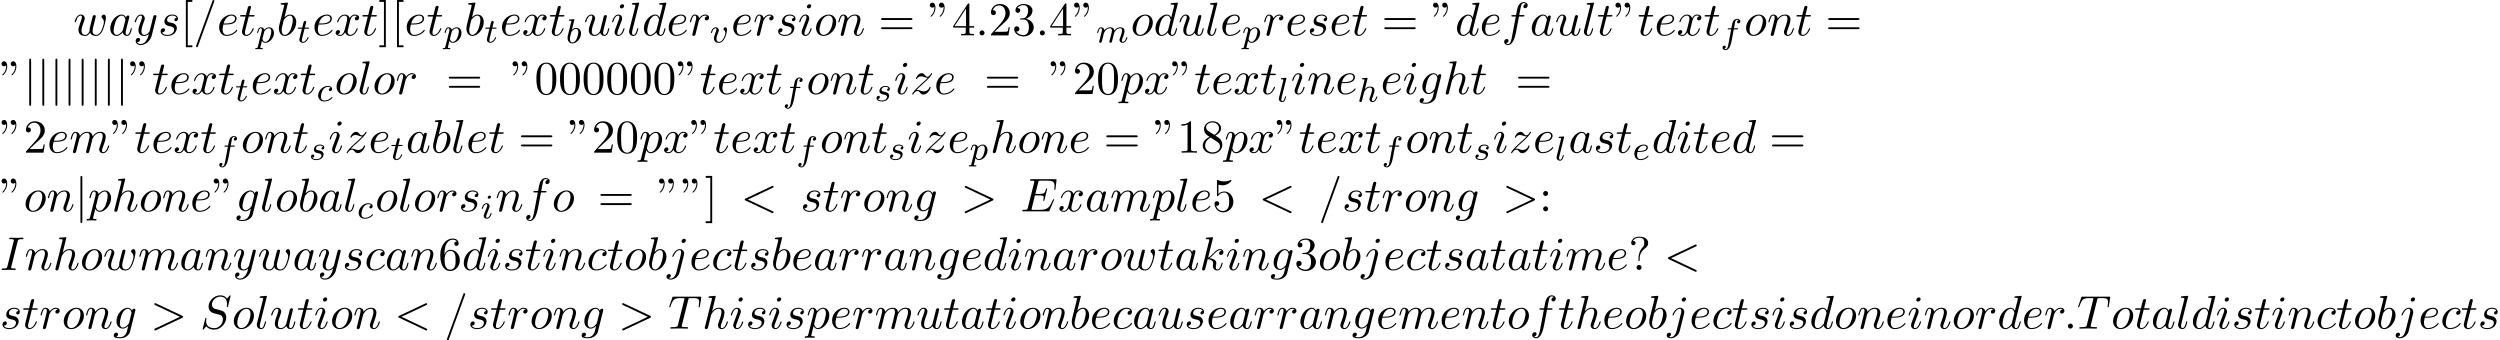 <?xml version='1.0' encoding='UTF-8'?>
<!-- This file was generated by dvisvgm 2.13.3 -->
<svg version='1.1' xmlns='http://www.w3.org/2000/svg' xmlns:xlink='http://www.w3.org/1999/xlink' width='577.663pt' height='78.655pt' viewBox='53.798 60.56 577.663 78.655'>
<defs>
<path id='g0-106' d='M1.735-7.789C1.735-7.985 1.735-8.182 1.516-8.182S1.298-7.985 1.298-7.789V2.335C1.298 2.531 1.298 2.727 1.516 2.727S1.735 2.531 1.735 2.335V-7.789Z'/>
<path id='g2-58' d='M2.095-.578C2.095-.895 1.833-1.156 1.516-1.156S.938-.895 .938-.578S1.2 0 1.516 0S2.095-.262 2.095-.578Z'/>
<path id='g2-60' d='M7.364-5.433C7.495-5.498 7.571-5.553 7.571-5.673S7.473-5.891 7.353-5.891C7.32-5.891 7.298-5.891 7.156-5.815L1.113-2.967C.993-2.913 .905-2.858 .905-2.727S.993-2.542 1.113-2.487L7.156 .36C7.298 .436 7.32 .436 7.353 .436C7.473 .436 7.571 .338 7.571 .218S7.495 .044 7.364-.022L1.636-2.727L7.364-5.433Z'/>
<path id='g2-61' d='M4.789-7.767C4.844-7.909 4.844-7.953 4.844-7.964C4.844-8.084 4.745-8.182 4.625-8.182C4.549-8.182 4.473-8.149 4.44-8.084L.655 2.313C.6 2.455 .6 2.498 .6 2.509C.6 2.629 .698 2.727 .818 2.727C.96 2.727 .993 2.651 1.058 2.465L4.789-7.767Z'/>
<path id='g2-62' d='M7.364-2.487C7.484-2.542 7.571-2.596 7.571-2.727S7.484-2.913 7.364-2.967L1.32-5.815C1.178-5.891 1.156-5.891 1.124-5.891C1.004-5.891 .905-5.793 .905-5.673C.905-5.575 .96-5.509 1.113-5.433L6.84-2.727L1.113-.022C.96 .055 .905 .12 .905 .218C.905 .338 1.004 .436 1.124 .436C1.156 .436 1.178 .436 1.32 .36L7.364-2.487Z'/>
<path id='g2-69' d='M7.724-2.542C7.745-2.596 7.778-2.673 7.778-2.695C7.778-2.705 7.778-2.815 7.647-2.815C7.549-2.815 7.527-2.749 7.505-2.684C6.796-1.069 6.393-.338 4.527-.338H2.935C2.782-.338 2.76-.338 2.695-.349C2.585-.36 2.553-.371 2.553-.458C2.553-.491 2.553-.513 2.607-.709L3.349-3.687H4.429C5.356-3.687 5.356-3.458 5.356-3.185C5.356-3.109 5.356-2.978 5.28-2.651C5.258-2.596 5.247-2.564 5.247-2.531C5.247-2.476 5.291-2.411 5.389-2.411C5.476-2.411 5.509-2.465 5.553-2.629L6.175-5.182C6.175-5.247 6.12-5.302 6.044-5.302C5.945-5.302 5.924-5.236 5.891-5.105C5.662-4.276 5.465-4.025 4.462-4.025H3.436L4.091-6.655C4.189-7.036 4.2-7.08 4.68-7.08H6.218C7.549-7.08 7.876-6.764 7.876-5.869C7.876-5.607 7.876-5.585 7.833-5.291C7.833-5.225 7.822-5.149 7.822-5.095S7.855-4.964 7.953-4.964C8.073-4.964 8.084-5.029 8.105-5.236L8.324-7.124C8.356-7.418 8.302-7.418 8.029-7.418H2.52C2.302-7.418 2.193-7.418 2.193-7.2C2.193-7.08 2.291-7.08 2.498-7.08C2.902-7.08 3.207-7.08 3.207-6.884C3.207-6.84 3.207-6.818 3.153-6.622L1.713-.851C1.604-.425 1.582-.338 .72-.338C.535-.338 .415-.338 .415-.131C.415 0 .513 0 .72 0H6.382C6.633 0 6.644-.011 6.72-.185L7.724-2.542Z'/>
<path id='g2-73' d='M4.08-6.611C4.178-7.004 4.211-7.113 5.073-7.113C5.335-7.113 5.422-7.113 5.422-7.32C5.422-7.451 5.302-7.451 5.258-7.451C4.942-7.451 4.135-7.418 3.818-7.418C3.491-7.418 2.695-7.451 2.367-7.451C2.291-7.451 2.149-7.451 2.149-7.233C2.149-7.113 2.247-7.113 2.455-7.113C2.913-7.113 3.207-7.113 3.207-6.905C3.207-6.851 3.207-6.829 3.185-6.731L1.713-.851C1.615-.447 1.582-.338 .72-.338C.469-.338 .371-.338 .371-.12C.371 0 .502 0 .535 0C.851 0 1.647-.033 1.964-.033C2.291-.033 3.098 0 3.425 0C3.513 0 3.644 0 3.644-.207C3.644-.338 3.556-.338 3.316-.338C3.12-.338 3.065-.338 2.847-.36C2.618-.382 2.575-.425 2.575-.545C2.575-.633 2.596-.72 2.618-.796L4.08-6.611Z'/>
<path id='g2-83' d='M7.036-7.582C7.036-7.615 7.015-7.691 6.916-7.691C6.862-7.691 6.851-7.68 6.72-7.527L6.196-6.905C5.913-7.418 5.345-7.691 4.636-7.691C3.251-7.691 1.942-6.436 1.942-5.116C1.942-4.233 2.52-3.731 3.076-3.567L4.244-3.262C4.647-3.164 5.247-3 5.247-2.105C5.247-1.124 4.353-.098 3.284-.098C2.585-.098 1.375-.338 1.375-1.691C1.375-1.953 1.429-2.215 1.44-2.28C1.451-2.324 1.462-2.335 1.462-2.356C1.462-2.465 1.385-2.476 1.331-2.476S1.255-2.465 1.222-2.433C1.178-2.389 .567 .098 .567 .131C.567 .196 .622 .24 .687 .24C.742 .24 .753 .229 .884 .076L1.418-.545C1.887 .087 2.629 .24 3.262 .24C4.745 .24 6.033-1.211 6.033-2.564C6.033-3.316 5.662-3.687 5.498-3.84C5.247-4.091 5.084-4.135 4.113-4.385C3.873-4.451 3.48-4.56 3.382-4.582C3.087-4.68 2.716-4.996 2.716-5.575C2.716-6.458 3.589-7.385 4.625-7.385C5.531-7.385 6.196-6.916 6.196-5.695C6.196-5.345 6.153-5.149 6.153-5.084C6.153-5.073 6.153-4.975 6.284-4.975C6.393-4.975 6.404-5.007 6.447-5.193L7.036-7.582Z'/>
<path id='g2-84' d='M4.658-6.622C4.735-6.927 4.778-6.993 4.909-7.025C5.007-7.047 5.367-7.047 5.596-7.047C6.698-7.047 7.189-7.004 7.189-6.153C7.189-5.989 7.145-5.564 7.102-5.28C7.091-5.236 7.069-5.105 7.069-5.073C7.069-5.007 7.102-4.931 7.2-4.931C7.32-4.931 7.342-5.018 7.364-5.182L7.658-7.08C7.669-7.124 7.68-7.233 7.68-7.265C7.68-7.385 7.571-7.385 7.385-7.385H1.331C1.069-7.385 1.058-7.375 .982-7.167L.327-5.247C.316-5.225 .262-5.073 .262-5.051C.262-4.985 .316-4.931 .393-4.931C.502-4.931 .513-4.985 .578-5.16C1.167-6.851 1.451-7.047 3.065-7.047H3.491C3.796-7.047 3.796-7.004 3.796-6.916C3.796-6.851 3.764-6.72 3.753-6.687L2.291-.862C2.193-.458 2.16-.338 .993-.338C.6-.338 .535-.338 .535-.131C.535 0 .655 0 .72 0C1.015 0 1.32-.022 1.615-.022C1.92-.022 2.236-.033 2.542-.033S3.153-.022 3.447-.022C3.764-.022 4.091 0 4.396 0C4.505 0 4.636 0 4.636-.218C4.636-.338 4.549-.338 4.265-.338C3.993-.338 3.851-.338 3.567-.36C3.251-.393 3.164-.425 3.164-.6C3.164-.611 3.164-.665 3.207-.829L4.658-6.622Z'/>
<path id='g2-97' d='M4.069-4.124C3.873-4.527 3.556-4.822 3.065-4.822C1.789-4.822 .436-3.218 .436-1.625C.436-.6 1.036 .12 1.887 .12C2.105 .12 2.651 .076 3.305-.698C3.393-.24 3.775 .12 4.298 .12C4.68 .12 4.931-.131 5.105-.48C5.291-.873 5.433-1.538 5.433-1.56C5.433-1.669 5.335-1.669 5.302-1.669C5.193-1.669 5.182-1.625 5.149-1.473C4.964-.764 4.767-.12 4.32-.12C4.025-.12 3.993-.404 3.993-.622C3.993-.862 4.015-.949 4.135-1.429C4.255-1.887 4.276-1.996 4.375-2.411L4.767-3.938C4.844-4.244 4.844-4.265 4.844-4.309C4.844-4.495 4.713-4.604 4.527-4.604C4.265-4.604 4.102-4.364 4.069-4.124ZM3.36-1.298C3.305-1.102 3.305-1.08 3.142-.895C2.662-.295 2.215-.12 1.909-.12C1.364-.12 1.211-.72 1.211-1.145C1.211-1.691 1.56-3.033 1.811-3.535C2.149-4.178 2.64-4.582 3.076-4.582C3.785-4.582 3.938-3.687 3.938-3.622S3.916-3.491 3.905-3.436L3.36-1.298Z'/>
<path id='g2-98' d='M2.607-7.451C2.607-7.462 2.607-7.571 2.465-7.571C2.215-7.571 1.418-7.484 1.135-7.462C1.047-7.451 .927-7.44 .927-7.244C.927-7.113 1.025-7.113 1.189-7.113C1.713-7.113 1.735-7.036 1.735-6.927C1.735-6.851 1.636-6.48 1.582-6.251L.687-2.695C.556-2.149 .513-1.975 .513-1.593C.513-.556 1.091 .12 1.898 .12C3.185 .12 4.527-1.505 4.527-3.076C4.527-4.069 3.949-4.822 3.076-4.822C2.575-4.822 2.127-4.505 1.8-4.167L2.607-7.451ZM1.582-3.327C1.647-3.567 1.647-3.589 1.745-3.709C2.28-4.418 2.771-4.582 3.055-4.582C3.447-4.582 3.742-4.255 3.742-3.556C3.742-2.913 3.382-1.658 3.185-1.244C2.825-.513 2.324-.12 1.898-.12C1.527-.12 1.167-.415 1.167-1.222C1.167-1.429 1.167-1.636 1.342-2.324L1.582-3.327Z'/>
<path id='g2-99' d='M4.32-4.145C4.145-4.145 3.993-4.145 3.84-3.993C3.665-3.829 3.644-3.644 3.644-3.567C3.644-3.305 3.84-3.185 4.047-3.185C4.364-3.185 4.658-3.447 4.658-3.884C4.658-4.418 4.145-4.822 3.371-4.822C1.898-4.822 .447-3.262 .447-1.724C.447-.742 1.08 .12 2.215 .12C3.775 .12 4.691-1.036 4.691-1.167C4.691-1.233 4.625-1.309 4.56-1.309C4.505-1.309 4.484-1.287 4.418-1.2C3.556-.12 2.367-.12 2.236-.12C1.549-.12 1.255-.655 1.255-1.309C1.255-1.756 1.473-2.815 1.844-3.491C2.182-4.113 2.782-4.582 3.382-4.582C3.753-4.582 4.167-4.44 4.32-4.145Z'/>
<path id='g2-100' d='M5.629-7.451C5.629-7.462 5.629-7.571 5.487-7.571C5.324-7.571 4.287-7.473 4.102-7.451C4.015-7.44 3.949-7.385 3.949-7.244C3.949-7.113 4.047-7.113 4.211-7.113C4.735-7.113 4.756-7.036 4.756-6.927L4.724-6.709L4.069-4.124C3.873-4.527 3.556-4.822 3.065-4.822C1.789-4.822 .436-3.218 .436-1.625C.436-.6 1.036 .12 1.887 .12C2.105 .12 2.651 .076 3.305-.698C3.393-.24 3.775 .12 4.298 .12C4.68 .12 4.931-.131 5.105-.48C5.291-.873 5.433-1.538 5.433-1.56C5.433-1.669 5.335-1.669 5.302-1.669C5.193-1.669 5.182-1.625 5.149-1.473C4.964-.764 4.767-.12 4.32-.12C4.025-.12 3.993-.404 3.993-.622C3.993-.884 4.015-.96 4.058-1.145L5.629-7.451ZM3.36-1.298C3.305-1.102 3.305-1.08 3.142-.895C2.662-.295 2.215-.12 1.909-.12C1.364-.12 1.211-.72 1.211-1.145C1.211-1.691 1.56-3.033 1.811-3.535C2.149-4.178 2.64-4.582 3.076-4.582C3.785-4.582 3.938-3.687 3.938-3.622S3.916-3.491 3.905-3.436L3.36-1.298Z'/>
<path id='g2-101' d='M2.04-2.52C2.356-2.52 3.164-2.542 3.709-2.771C4.473-3.098 4.527-3.742 4.527-3.895C4.527-4.375 4.113-4.822 3.36-4.822C2.149-4.822 .502-3.764 .502-1.855C.502-.742 1.145 .12 2.215 .12C3.775 .12 4.691-1.036 4.691-1.167C4.691-1.233 4.625-1.309 4.56-1.309C4.505-1.309 4.484-1.287 4.418-1.2C3.556-.12 2.367-.12 2.236-.12C1.385-.12 1.287-1.036 1.287-1.385C1.287-1.516 1.298-1.855 1.462-2.52H2.04ZM1.527-2.76C1.953-4.418 3.076-4.582 3.36-4.582C3.873-4.582 4.167-4.265 4.167-3.895C4.167-2.76 2.422-2.76 1.975-2.76H1.527Z'/>
<path id='g2-102' d='M4.004-4.364H4.942C5.16-4.364 5.269-4.364 5.269-4.582C5.269-4.702 5.16-4.702 4.975-4.702H4.069L4.298-5.945C4.342-6.175 4.495-6.949 4.56-7.08C4.658-7.287 4.844-7.451 5.073-7.451C5.116-7.451 5.4-7.451 5.607-7.255C5.127-7.211 5.018-6.829 5.018-6.665C5.018-6.415 5.215-6.284 5.422-6.284C5.705-6.284 6.022-6.524 6.022-6.938C6.022-7.44 5.52-7.691 5.073-7.691C4.702-7.691 4.015-7.495 3.687-6.415C3.622-6.185 3.589-6.076 3.327-4.702H2.575C2.367-4.702 2.247-4.702 2.247-4.495C2.247-4.364 2.345-4.364 2.553-4.364H3.273L2.455-.055C2.258 1.004 2.073 1.996 1.505 1.996C1.462 1.996 1.189 1.996 .982 1.8C1.484 1.767 1.582 1.375 1.582 1.211C1.582 .96 1.385 .829 1.178 .829C.895 .829 .578 1.069 .578 1.484C.578 1.975 1.058 2.236 1.505 2.236C2.105 2.236 2.542 1.593 2.738 1.178C3.087 .491 3.338-.829 3.349-.905L4.004-4.364Z'/>
<path id='g2-103' d='M5.138-4.113C5.149-4.178 5.171-4.233 5.171-4.309C5.171-4.495 5.04-4.604 4.855-4.604C4.745-4.604 4.451-4.527 4.407-4.135C4.211-4.538 3.829-4.822 3.393-4.822C2.149-4.822 .796-3.295 .796-1.724C.796-.644 1.462 0 2.247 0C2.891 0 3.404-.513 3.513-.633L3.524-.622C3.295 .349 3.164 .796 3.164 .818C3.12 .916 2.749 1.996 1.593 1.996C1.385 1.996 1.025 1.985 .72 1.887C1.047 1.789 1.167 1.505 1.167 1.32C1.167 1.145 1.047 .938 .753 .938C.513 .938 .164 1.135 .164 1.571C.164 2.018 .567 2.236 1.615 2.236C2.978 2.236 3.764 1.385 3.927 .731L5.138-4.113ZM3.72-1.396C3.655-1.113 3.404-.84 3.164-.633C2.935-.436 2.596-.24 2.28-.24C1.735-.24 1.571-.807 1.571-1.244C1.571-1.767 1.887-3.055 2.182-3.611C2.476-4.145 2.945-4.582 3.404-4.582C4.124-4.582 4.276-3.698 4.276-3.644S4.255-3.524 4.244-3.48L3.72-1.396Z'/>
<path id='g2-104' d='M3.131-7.451C3.131-7.462 3.131-7.571 2.989-7.571C2.738-7.571 1.942-7.484 1.658-7.462C1.571-7.451 1.451-7.44 1.451-7.244C1.451-7.113 1.549-7.113 1.713-7.113C2.236-7.113 2.258-7.036 2.258-6.927L2.225-6.709L.644-.425C.6-.273 .6-.251 .6-.185C.6 .065 .818 .12 .916 .12C1.091 .12 1.265-.011 1.32-.164L1.527-.993L1.767-1.975C1.833-2.215 1.898-2.455 1.953-2.705C1.975-2.771 2.062-3.131 2.073-3.196C2.105-3.295 2.444-3.905 2.815-4.2C3.055-4.375 3.393-4.582 3.862-4.582S4.451-4.211 4.451-3.818C4.451-3.229 4.036-2.04 3.775-1.375C3.687-1.124 3.633-.993 3.633-.775C3.633-.262 4.015 .12 4.527 .12C5.553 .12 5.956-1.473 5.956-1.56C5.956-1.669 5.858-1.669 5.825-1.669C5.716-1.669 5.716-1.636 5.662-1.473C5.498-.895 5.149-.12 4.549-.12C4.364-.12 4.287-.229 4.287-.48C4.287-.753 4.385-1.015 4.484-1.255C4.658-1.724 5.149-3.022 5.149-3.655C5.149-4.364 4.713-4.822 3.895-4.822C3.207-4.822 2.684-4.484 2.28-3.982L3.131-7.451Z'/>
<path id='g2-105' d='M3.098-6.818C3.098-7.036 2.945-7.211 2.695-7.211C2.4-7.211 2.105-6.927 2.105-6.633C2.105-6.425 2.258-6.24 2.52-6.24C2.771-6.24 3.098-6.491 3.098-6.818ZM2.269-2.716C2.4-3.033 2.4-3.055 2.509-3.349C2.596-3.567 2.651-3.72 2.651-3.927C2.651-4.418 2.302-4.822 1.756-4.822C.731-4.822 .316-3.24 .316-3.142C.316-3.033 .425-3.033 .447-3.033C.556-3.033 .567-3.055 .622-3.229C.916-4.255 1.353-4.582 1.724-4.582C1.811-4.582 1.996-4.582 1.996-4.233C1.996-4.004 1.92-3.775 1.876-3.665C1.789-3.382 1.298-2.116 1.124-1.647C1.015-1.364 .873-1.004 .873-.775C.873-.262 1.244 .12 1.767 .12C2.793 .12 3.196-1.462 3.196-1.56C3.196-1.669 3.098-1.669 3.065-1.669C2.956-1.669 2.956-1.636 2.902-1.473C2.705-.785 2.345-.12 1.789-.12C1.604-.12 1.527-.229 1.527-.48C1.527-.753 1.593-.905 1.844-1.571L2.269-2.716Z'/>
<path id='g2-106' d='M4.331-6.818C4.331-7.025 4.178-7.211 3.916-7.211C3.665-7.211 3.338-6.96 3.338-6.633C3.338-6.415 3.491-6.24 3.742-6.24C4.036-6.24 4.331-6.524 4.331-6.818ZM2.138 .545C1.931 1.375 1.407 1.996 .796 1.996C.731 1.996 .567 1.996 .371 1.898C.698 1.822 .862 1.538 .862 1.32C.862 1.145 .742 .938 .447 .938C.175 .938-.142 1.167-.142 1.56C-.142 1.996 .295 2.236 .818 2.236C1.582 2.236 2.596 1.658 2.869 .578L3.873-3.415C3.927-3.633 3.927-3.785 3.927-3.818C3.927-4.44 3.469-4.822 2.924-4.822C1.811-4.822 1.189-3.24 1.189-3.142C1.189-3.033 1.298-3.033 1.32-3.033C1.418-3.033 1.429-3.044 1.516-3.251C1.789-3.916 2.291-4.582 2.891-4.582C3.044-4.582 3.24-4.538 3.24-4.08C3.24-3.829 3.207-3.709 3.164-3.524L2.138 .545Z'/>
<path id='g2-107' d='M3.131-7.451C3.131-7.462 3.131-7.571 2.989-7.571C2.738-7.571 1.942-7.484 1.658-7.462C1.571-7.451 1.451-7.44 1.451-7.244C1.451-7.113 1.549-7.113 1.713-7.113C2.236-7.113 2.258-7.036 2.258-6.927L2.225-6.709L.644-.425C.6-.273 .6-.251 .6-.185C.6 .065 .818 .12 .916 .12C1.058 .12 1.222 .022 1.287-.109C1.342-.207 1.833-2.225 1.898-2.498C2.269-2.465 3.164-2.291 3.164-1.571C3.164-1.495 3.164-1.451 3.131-1.342C3.109-1.211 3.087-1.08 3.087-.96C3.087-.316 3.524 .12 4.091 .12C4.418 .12 4.713-.055 4.953-.458C5.225-.938 5.345-1.538 5.345-1.56C5.345-1.669 5.247-1.669 5.215-1.669C5.105-1.669 5.095-1.625 5.062-1.473C4.844-.676 4.593-.12 4.113-.12C3.905-.12 3.764-.24 3.764-.633C3.764-.818 3.807-1.069 3.851-1.244C3.895-1.429 3.895-1.473 3.895-1.582C3.895-2.291 3.207-2.607 2.28-2.727C2.618-2.924 2.967-3.273 3.218-3.535C3.742-4.113 4.244-4.582 4.778-4.582C4.844-4.582 4.855-4.582 4.876-4.571C5.007-4.549 5.018-4.549 5.105-4.484C5.127-4.473 5.127-4.462 5.149-4.44C4.625-4.407 4.527-3.982 4.527-3.851C4.527-3.676 4.647-3.469 4.942-3.469C5.225-3.469 5.542-3.709 5.542-4.135C5.542-4.462 5.291-4.822 4.8-4.822C4.495-4.822 3.993-4.735 3.207-3.862C2.836-3.447 2.411-3.011 1.996-2.847L3.131-7.451Z'/>
<path id='g2-108' d='M2.815-7.451C2.815-7.462 2.815-7.571 2.673-7.571C2.422-7.571 1.625-7.484 1.342-7.462C1.255-7.451 1.135-7.44 1.135-7.233C1.135-7.113 1.244-7.113 1.407-7.113C1.931-7.113 1.942-7.015 1.942-6.927L1.909-6.709L.535-1.255C.502-1.135 .48-1.058 .48-.884C.48-.262 .96 .12 1.473 .12C1.833 .12 2.105-.098 2.291-.491C2.487-.905 2.618-1.538 2.618-1.56C2.618-1.669 2.52-1.669 2.487-1.669C2.378-1.669 2.367-1.625 2.335-1.473C2.149-.764 1.942-.12 1.505-.12C1.178-.12 1.178-.469 1.178-.622C1.178-.884 1.189-.938 1.244-1.145L2.815-7.451Z'/>
<path id='g2-109' d='M.96-.644C.927-.48 .862-.229 .862-.175C.862 .022 1.015 .12 1.178 .12C1.309 .12 1.505 .033 1.582-.185C1.593-.207 1.724-.72 1.789-.993L2.029-1.975C2.095-2.215 2.16-2.455 2.215-2.705C2.258-2.891 2.345-3.207 2.356-3.251C2.52-3.589 3.098-4.582 4.135-4.582C4.625-4.582 4.724-4.178 4.724-3.818C4.724-3.545 4.647-3.24 4.56-2.913L4.255-1.647L4.036-.818C3.993-.6 3.895-.229 3.895-.175C3.895 .022 4.047 .12 4.211 .12C4.549 .12 4.615-.153 4.702-.502C4.855-1.113 5.258-2.705 5.356-3.131C5.389-3.273 5.967-4.582 7.156-4.582C7.625-4.582 7.745-4.211 7.745-3.818C7.745-3.196 7.287-1.953 7.069-1.375C6.971-1.113 6.927-.993 6.927-.775C6.927-.262 7.309 .12 7.822 .12C8.847 .12 9.251-1.473 9.251-1.56C9.251-1.669 9.153-1.669 9.12-1.669C9.011-1.669 9.011-1.636 8.956-1.473C8.793-.895 8.444-.12 7.844-.12C7.658-.12 7.582-.229 7.582-.48C7.582-.753 7.68-1.015 7.778-1.255C7.985-1.822 8.444-3.033 8.444-3.655C8.444-4.364 8.007-4.822 7.189-4.822S5.815-4.342 5.411-3.764C5.4-3.905 5.367-4.276 5.062-4.538C4.789-4.767 4.44-4.822 4.167-4.822C3.185-4.822 2.651-4.124 2.465-3.873C2.411-4.495 1.953-4.822 1.462-4.822C.96-4.822 .753-4.396 .655-4.2C.458-3.818 .316-3.175 .316-3.142C.316-3.033 .425-3.033 .447-3.033C.556-3.033 .567-3.044 .633-3.284C.818-4.058 1.036-4.582 1.429-4.582C1.604-4.582 1.767-4.495 1.767-4.08C1.767-3.851 1.735-3.731 1.593-3.164L.96-.644Z'/>
<path id='g2-110' d='M.96-.644C.927-.48 .862-.229 .862-.175C.862 .022 1.015 .12 1.178 .12C1.309 .12 1.505 .033 1.582-.185C1.593-.207 1.724-.72 1.789-.993L2.029-1.975C2.095-2.215 2.16-2.455 2.215-2.705C2.258-2.891 2.345-3.207 2.356-3.251C2.52-3.589 3.098-4.582 4.135-4.582C4.625-4.582 4.724-4.178 4.724-3.818C4.724-3.142 4.189-1.745 4.015-1.276C3.916-1.025 3.905-.895 3.905-.775C3.905-.262 4.287 .12 4.8 .12C5.825 .12 6.229-1.473 6.229-1.56C6.229-1.669 6.131-1.669 6.098-1.669C5.989-1.669 5.989-1.636 5.935-1.473C5.716-.731 5.356-.12 4.822-.12C4.636-.12 4.56-.229 4.56-.48C4.56-.753 4.658-1.015 4.756-1.255C4.964-1.833 5.422-3.033 5.422-3.655C5.422-4.385 4.953-4.822 4.167-4.822C3.185-4.822 2.651-4.124 2.465-3.873C2.411-4.484 1.964-4.822 1.462-4.822S.753-4.396 .644-4.2C.469-3.829 .316-3.185 .316-3.142C.316-3.033 .425-3.033 .447-3.033C.556-3.033 .567-3.044 .633-3.284C.818-4.058 1.036-4.582 1.429-4.582C1.647-4.582 1.767-4.44 1.767-4.08C1.767-3.851 1.735-3.731 1.593-3.164L.96-.644Z'/>
<path id='g2-111' d='M5.116-2.978C5.116-4.113 4.353-4.822 3.371-4.822C1.909-4.822 .447-3.273 .447-1.724C.447-.644 1.178 .12 2.193 .12C3.644 .12 5.116-1.385 5.116-2.978ZM2.204-.12C1.735-.12 1.255-.458 1.255-1.309C1.255-1.844 1.538-3.022 1.887-3.578C2.433-4.418 3.055-4.582 3.36-4.582C3.993-4.582 4.32-4.058 4.32-3.404C4.32-2.978 4.102-1.833 3.687-1.124C3.305-.491 2.705-.12 2.204-.12Z'/>
<path id='g2-112' d='M.491 1.331C.404 1.702 .382 1.778-.098 1.778C-.229 1.778-.349 1.778-.349 1.985C-.349 2.073-.295 2.116-.207 2.116C.087 2.116 .404 2.084 .709 2.084C1.069 2.084 1.44 2.116 1.789 2.116C1.844 2.116 1.985 2.116 1.985 1.898C1.985 1.778 1.876 1.778 1.724 1.778C1.178 1.778 1.178 1.702 1.178 1.604C1.178 1.473 1.636-.305 1.713-.578C1.855-.262 2.16 .12 2.716 .12C3.982 .12 5.345-1.473 5.345-3.076C5.345-4.102 4.724-4.822 3.895-4.822C3.349-4.822 2.825-4.429 2.465-4.004C2.356-4.593 1.887-4.822 1.484-4.822C.982-4.822 .775-4.396 .676-4.2C.48-3.829 .338-3.175 .338-3.142C.338-3.033 .447-3.033 .469-3.033C.578-3.033 .589-3.044 .655-3.284C.84-4.058 1.058-4.582 1.451-4.582C1.636-4.582 1.789-4.495 1.789-4.08C1.789-3.829 1.756-3.709 1.713-3.524L.491 1.331ZM2.411-3.404C2.487-3.698 2.782-4.004 2.978-4.167C3.36-4.505 3.676-4.582 3.862-4.582C4.298-4.582 4.56-4.2 4.56-3.556S4.2-1.658 4.004-1.244C3.633-.48 3.109-.12 2.705-.12C1.985-.12 1.844-1.025 1.844-1.091C1.844-1.113 1.844-1.135 1.876-1.265L2.411-3.404Z'/>
<path id='g2-114' d='M.96-.644C.927-.48 .862-.229 .862-.175C.862 .022 1.015 .12 1.178 .12C1.309 .12 1.505 .033 1.582-.185C1.604-.229 1.975-1.713 2.018-1.909C2.105-2.269 2.302-3.033 2.367-3.327C2.411-3.469 2.716-3.982 2.978-4.222C3.065-4.298 3.382-4.582 3.851-4.582C4.135-4.582 4.298-4.451 4.309-4.451C3.982-4.396 3.742-4.135 3.742-3.851C3.742-3.676 3.862-3.469 4.156-3.469S4.756-3.72 4.756-4.113C4.756-4.495 4.407-4.822 3.851-4.822C3.142-4.822 2.662-4.287 2.455-3.982C2.367-4.473 1.975-4.822 1.462-4.822C.96-4.822 .753-4.396 .655-4.2C.458-3.829 .316-3.175 .316-3.142C.316-3.033 .425-3.033 .447-3.033C.556-3.033 .567-3.044 .633-3.284C.818-4.058 1.036-4.582 1.429-4.582C1.615-4.582 1.767-4.495 1.767-4.08C1.767-3.851 1.735-3.731 1.593-3.164L.96-.644Z'/>
<path id='g2-115' d='M4.265-4.08C3.96-4.069 3.742-3.829 3.742-3.589C3.742-3.436 3.84-3.273 4.08-3.273S4.582-3.458 4.582-3.884C4.582-4.375 4.113-4.822 3.284-4.822C1.844-4.822 1.44-3.709 1.44-3.229C1.44-2.378 2.247-2.215 2.564-2.149C3.131-2.04 3.698-1.92 3.698-1.32C3.698-1.036 3.447-.12 2.138-.12C1.985-.12 1.145-.12 .895-.698C1.309-.644 1.582-.971 1.582-1.276C1.582-1.527 1.407-1.658 1.178-1.658C.895-1.658 .567-1.429 .567-.938C.567-.316 1.189 .12 2.127 .12C3.895 .12 4.32-1.2 4.32-1.691C4.32-2.084 4.113-2.356 3.982-2.487C3.687-2.793 3.371-2.847 2.891-2.945C2.498-3.033 2.062-3.109 2.062-3.6C2.062-3.916 2.324-4.582 3.284-4.582C3.556-4.582 4.102-4.505 4.265-4.08Z'/>
<path id='g2-116' d='M2.247-4.364H3.273C3.491-4.364 3.6-4.364 3.6-4.582C3.6-4.702 3.491-4.702 3.295-4.702H2.335C2.727-6.251 2.782-6.469 2.782-6.535C2.782-6.72 2.651-6.829 2.465-6.829C2.433-6.829 2.127-6.818 2.029-6.436L1.604-4.702H.578C.36-4.702 .251-4.702 .251-4.495C.251-4.364 .338-4.364 .556-4.364H1.516C.731-1.265 .687-1.08 .687-.884C.687-.295 1.102 .12 1.691 .12C2.804 .12 3.425-1.473 3.425-1.56C3.425-1.669 3.338-1.669 3.295-1.669C3.196-1.669 3.185-1.636 3.131-1.516C2.662-.382 2.084-.12 1.713-.12C1.484-.12 1.375-.262 1.375-.622C1.375-.884 1.396-.96 1.44-1.145L2.247-4.364Z'/>
<path id='g2-117' d='M3.818-.611C3.938-.164 4.32 .12 4.789 .12C5.171 .12 5.422-.131 5.596-.48C5.782-.873 5.924-1.538 5.924-1.56C5.924-1.669 5.825-1.669 5.793-1.669C5.684-1.669 5.673-1.625 5.64-1.473C5.487-.862 5.28-.12 4.822-.12C4.593-.12 4.484-.262 4.484-.622C4.484-.862 4.615-1.375 4.702-1.756L5.007-2.935C5.04-3.098 5.149-3.513 5.193-3.676C5.247-3.927 5.356-4.342 5.356-4.407C5.356-4.604 5.204-4.702 5.04-4.702C4.985-4.702 4.702-4.691 4.615-4.32C4.407-3.524 3.927-1.615 3.796-1.036C3.785-.993 3.349-.12 2.553-.12C1.985-.12 1.876-.611 1.876-1.015C1.876-1.625 2.182-2.487 2.465-3.24C2.596-3.567 2.651-3.72 2.651-3.927C2.651-4.418 2.302-4.822 1.756-4.822C.72-4.822 .316-3.24 .316-3.142C.316-3.033 .425-3.033 .447-3.033C.556-3.033 .567-3.055 .622-3.229C.895-4.178 1.309-4.582 1.724-4.582C1.822-4.582 1.996-4.571 1.996-4.222C1.996-3.96 1.876-3.644 1.811-3.48C1.407-2.4 1.178-1.724 1.178-1.189C1.178-.153 1.931 .12 2.52 .12C3.24 .12 3.633-.371 3.818-.611Z'/>
<path id='g2-119' d='M5.04-3.698C5.095-3.938 5.204-4.342 5.204-4.407C5.204-4.604 5.051-4.702 4.887-4.702C4.756-4.702 4.56-4.615 4.484-4.396C4.451-4.32 3.938-2.236 3.862-1.953C3.785-1.625 3.764-1.429 3.764-1.233C3.764-1.113 3.764-1.091 3.775-1.036C3.524-.458 3.196-.12 2.771-.12C1.898-.12 1.898-.927 1.898-1.113C1.898-1.462 1.953-1.887 2.465-3.229C2.585-3.556 2.651-3.709 2.651-3.927C2.651-4.418 2.291-4.822 1.756-4.822C.72-4.822 .316-3.24 .316-3.142C.316-3.033 .425-3.033 .447-3.033C.556-3.033 .567-3.055 .622-3.229C.916-4.244 1.342-4.582 1.724-4.582C1.822-4.582 1.996-4.571 1.996-4.222C1.996-3.949 1.876-3.644 1.8-3.458C1.32-2.171 1.189-1.669 1.189-1.255C1.189-.262 1.92 .12 2.738 .12C2.924 .12 3.436 .12 3.873-.644C4.156 .055 4.909 .12 5.236 .12C6.055 .12 6.535-.567 6.818-1.222C7.189-2.073 7.538-3.535 7.538-4.058C7.538-4.658 7.244-4.822 7.058-4.822C6.785-4.822 6.513-4.538 6.513-4.298C6.513-4.156 6.578-4.091 6.676-4.004C6.796-3.884 7.069-3.6 7.069-3.076C7.069-2.705 6.753-1.636 6.469-1.08C6.185-.502 5.804-.12 5.269-.12C4.756-.12 4.462-.447 4.462-1.069C4.462-1.375 4.538-1.713 4.582-1.865L5.04-3.698Z'/>
<path id='g2-120' d='M3.644-3.295C3.709-3.578 3.96-4.582 4.724-4.582C4.778-4.582 5.04-4.582 5.269-4.44C4.964-4.385 4.745-4.113 4.745-3.851C4.745-3.676 4.865-3.469 5.16-3.469C5.4-3.469 5.749-3.665 5.749-4.102C5.749-4.669 5.105-4.822 4.735-4.822C4.102-4.822 3.72-4.244 3.589-3.993C3.316-4.713 2.727-4.822 2.411-4.822C1.276-4.822 .655-3.415 .655-3.142C.655-3.033 .764-3.033 .785-3.033C.873-3.033 .905-3.055 .927-3.153C1.298-4.309 2.018-4.582 2.389-4.582C2.596-4.582 2.978-4.484 2.978-3.851C2.978-3.513 2.793-2.782 2.389-1.255C2.215-.578 1.833-.12 1.353-.12C1.287-.12 1.036-.12 .807-.262C1.08-.316 1.32-.545 1.32-.851C1.32-1.145 1.08-1.233 .916-1.233C.589-1.233 .316-.949 .316-.6C.316-.098 .862 .12 1.342 .12C2.062 .12 2.455-.644 2.487-.709C2.618-.305 3.011 .12 3.665 .12C4.789 .12 5.411-1.287 5.411-1.56C5.411-1.669 5.313-1.669 5.28-1.669C5.182-1.669 5.16-1.625 5.138-1.549C4.778-.382 4.036-.12 3.687-.12C3.262-.12 3.087-.469 3.087-.84C3.087-1.08 3.153-1.32 3.273-1.8L3.644-3.295Z'/>
<path id='g2-121' d='M5.302-4.156C5.345-4.309 5.345-4.331 5.345-4.407C5.345-4.604 5.193-4.702 5.029-4.702C4.92-4.702 4.745-4.636 4.647-4.473C4.625-4.418 4.538-4.08 4.495-3.884C4.418-3.6 4.342-3.305 4.276-3.011L3.785-1.047C3.742-.884 3.273-.12 2.553-.12C1.996-.12 1.876-.6 1.876-1.004C1.876-1.505 2.062-2.182 2.433-3.142C2.607-3.589 2.651-3.709 2.651-3.927C2.651-4.418 2.302-4.822 1.756-4.822C.72-4.822 .316-3.24 .316-3.142C.316-3.033 .425-3.033 .447-3.033C.556-3.033 .567-3.055 .622-3.229C.916-4.255 1.353-4.582 1.724-4.582C1.811-4.582 1.996-4.582 1.996-4.233C1.996-3.96 1.887-3.676 1.811-3.469C1.375-2.313 1.178-1.691 1.178-1.178C1.178-.207 1.865 .12 2.509 .12C2.935 .12 3.305-.065 3.611-.371C3.469 .196 3.338 .731 2.902 1.309C2.618 1.68 2.204 1.996 1.702 1.996C1.549 1.996 1.058 1.964 .873 1.538C1.047 1.538 1.189 1.538 1.342 1.407C1.451 1.309 1.56 1.167 1.56 .96C1.56 .622 1.265 .578 1.156 .578C.905 .578 .545 .753 .545 1.287C.545 1.833 1.025 2.236 1.702 2.236C2.825 2.236 3.949 1.244 4.255 .011L5.302-4.156Z'/>
<path id='g2-122' d='M1.451-.905C2.04-1.538 2.356-1.811 2.749-2.149C2.749-2.16 3.425-2.738 3.818-3.131C4.855-4.145 5.095-4.669 5.095-4.713C5.095-4.822 4.996-4.822 4.975-4.822C4.898-4.822 4.865-4.8 4.811-4.702C4.484-4.178 4.255-4.004 3.993-4.004S3.6-4.167 3.436-4.353C3.229-4.604 3.044-4.822 2.684-4.822C1.865-4.822 1.364-3.807 1.364-3.578C1.364-3.524 1.396-3.458 1.495-3.458S1.615-3.513 1.636-3.578C1.844-4.08 2.476-4.091 2.564-4.091C2.793-4.091 3-4.015 3.251-3.927C3.687-3.764 3.807-3.764 4.091-3.764C3.698-3.295 2.782-2.509 2.575-2.335L1.593-1.418C.851-.687 .469-.065 .469 .011C.469 .12 .578 .12 .6 .12C.687 .12 .709 .098 .775-.022C1.025-.404 1.353-.698 1.702-.698C1.953-.698 2.062-.6 2.335-.284C2.52-.055 2.716 .12 3.033 .12C4.113 .12 4.745-1.265 4.745-1.56C4.745-1.615 4.702-1.669 4.615-1.669C4.516-1.669 4.495-1.604 4.462-1.527C4.211-.818 3.513-.611 3.153-.611C2.935-.611 2.738-.676 2.509-.753C2.138-.895 1.975-.938 1.745-.938C1.724-.938 1.549-.938 1.451-.905Z'/>
<path id='g1-98' d='M1.945-5.292C1.953-5.308 1.977-5.412 1.977-5.42C1.977-5.46 1.945-5.531 1.849-5.531C1.817-5.531 1.57-5.507 1.387-5.491L.94-5.46C.765-5.444 .685-5.436 .685-5.292C.685-5.181 .797-5.181 .893-5.181C1.275-5.181 1.275-5.133 1.275-5.061C1.275-5.013 1.196-4.694 1.148-4.511L.454-1.737C.391-1.467 .391-1.347 .391-1.211C.391-.391 .893 .08 1.506 .08C2.487 .08 3.507-1.052 3.507-2.208C3.507-2.997 2.997-3.515 2.359-3.515C1.913-3.515 1.57-3.228 1.395-3.076L1.945-5.292ZM1.506-.143C1.219-.143 .933-.367 .933-.948C.933-1.164 .964-1.363 1.06-1.745C1.116-1.977 1.172-2.2 1.235-2.431C1.275-2.574 1.275-2.59 1.371-2.71C1.642-3.045 2-3.292 2.335-3.292C2.734-3.292 2.885-2.901 2.885-2.542C2.885-2.248 2.71-1.395 2.471-.925C2.264-.494 1.881-.143 1.506-.143Z'/>
<path id='g1-99' d='M3.26-3.053C2.933-3.013 2.829-2.766 2.829-2.606C2.829-2.375 3.037-2.311 3.14-2.311C3.18-2.311 3.587-2.343 3.587-2.829S3.061-3.515 2.582-3.515C1.451-3.515 .351-2.415 .351-1.299C.351-.542 .869 .08 1.753 .08C3.013 .08 3.674-.725 3.674-.829C3.674-.901 3.595-.956 3.547-.956S3.475-.933 3.435-.885C2.805-.143 1.913-.143 1.769-.143C1.339-.143 .996-.406 .996-1.012C.996-1.363 1.156-2.208 1.53-2.702C1.881-3.148 2.279-3.292 2.59-3.292C2.686-3.292 3.053-3.284 3.26-3.053Z'/>
<path id='g1-101' d='M1.602-1.817C1.777-1.817 2.375-1.825 2.798-1.977C3.491-2.216 3.515-2.694 3.515-2.813C3.515-3.26 3.092-3.515 2.574-3.515C1.674-3.515 .391-2.805 .391-1.395C.391-.582 .885 .08 1.761 .08C3.005 .08 3.674-.717 3.674-.829C3.674-.901 3.595-.956 3.547-.956S3.475-.933 3.435-.885C2.805-.143 1.913-.143 1.777-.143C1.196-.143 1.02-.638 1.02-1.084C1.02-1.323 1.092-1.682 1.124-1.817H1.602ZM1.188-2.04C1.443-3.013 2.168-3.292 2.574-3.292C2.893-3.292 3.196-3.132 3.196-2.813C3.196-2.04 1.889-2.04 1.554-2.04H1.188Z'/>
<path id='g1-102' d='M3.053-3.172H3.794C3.953-3.172 4.049-3.172 4.049-3.324C4.049-3.435 3.945-3.435 3.81-3.435H3.1C3.228-4.152 3.308-4.607 3.387-4.965C3.419-5.101 3.443-5.189 3.563-5.284C3.666-5.372 3.73-5.388 3.818-5.388C3.937-5.388 4.065-5.364 4.168-5.3C4.129-5.284 4.081-5.26 4.041-5.236C3.905-5.165 3.81-5.021 3.81-4.862C3.81-4.678 3.953-4.567 4.129-4.567C4.36-4.567 4.575-4.766 4.575-5.045C4.575-5.42 4.192-5.611 3.81-5.611C3.539-5.611 3.037-5.483 2.782-4.75C2.71-4.567 2.71-4.551 2.495-3.435H1.897C1.737-3.435 1.642-3.435 1.642-3.284C1.642-3.172 1.745-3.172 1.881-3.172H2.447L1.873-.08C1.722 .725 1.602 1.403 1.18 1.403C1.156 1.403 .988 1.403 .837 1.307C1.203 1.219 1.203 .885 1.203 .877C1.203 .693 1.06 .582 .885 .582C.669 .582 .438 .765 .438 1.068C.438 1.403 .781 1.626 1.18 1.626C1.666 1.626 2 1.116 2.104 .917C2.391 .391 2.574-.606 2.59-.685L3.053-3.172Z'/>
<path id='g1-104' d='M2.327-5.292C2.335-5.308 2.359-5.412 2.359-5.42C2.359-5.46 2.327-5.531 2.232-5.531C2.2-5.531 1.953-5.507 1.769-5.491L1.323-5.46C1.148-5.444 1.068-5.436 1.068-5.292C1.068-5.181 1.18-5.181 1.275-5.181C1.658-5.181 1.658-5.133 1.658-5.061C1.658-5.037 1.658-5.021 1.618-4.878L.486-.343C.454-.223 .454-.175 .454-.167C.454-.032 .566 .08 .717 .08C.845 .08 .956 0 1.02-.104C1.044-.151 1.108-.406 1.148-.566L1.331-1.275C1.355-1.395 1.435-1.698 1.459-1.817C1.578-2.279 1.578-2.295 1.753-2.55C2.024-2.941 2.399-3.292 2.933-3.292C3.22-3.292 3.387-3.124 3.387-2.75C3.387-2.311 3.053-1.403 2.901-1.012C2.798-.749 2.798-.701 2.798-.598C2.798-.143 3.172 .08 3.515 .08C4.296 .08 4.623-1.036 4.623-1.14C4.623-1.219 4.559-1.243 4.503-1.243C4.407-1.243 4.392-1.188 4.368-1.108C4.176-.454 3.842-.143 3.539-.143C3.411-.143 3.347-.223 3.347-.406S3.411-.765 3.491-.964C3.61-1.267 3.961-2.184 3.961-2.63C3.961-3.228 3.547-3.515 2.973-3.515C2.527-3.515 2.104-3.324 1.737-2.901L2.327-5.292Z'/>
<path id='g1-105' d='M2.375-4.973C2.375-5.149 2.248-5.276 2.064-5.276C1.857-5.276 1.626-5.085 1.626-4.846C1.626-4.67 1.753-4.543 1.937-4.543C2.144-4.543 2.375-4.734 2.375-4.973ZM1.211-2.048L.781-.948C.741-.829 .701-.733 .701-.598C.701-.207 1.004 .08 1.427 .08C2.2 .08 2.527-1.036 2.527-1.14C2.527-1.219 2.463-1.243 2.407-1.243C2.311-1.243 2.295-1.188 2.271-1.108C2.088-.47 1.761-.143 1.443-.143C1.347-.143 1.251-.183 1.251-.399C1.251-.59 1.307-.733 1.411-.98C1.49-1.196 1.57-1.411 1.658-1.626L1.905-2.271C1.977-2.455 2.072-2.702 2.072-2.837C2.072-3.236 1.753-3.515 1.347-3.515C.574-3.515 .239-2.399 .239-2.295C.239-2.224 .295-2.192 .359-2.192C.462-2.192 .47-2.24 .494-2.319C.717-3.076 1.084-3.292 1.323-3.292C1.435-3.292 1.514-3.252 1.514-3.029C1.514-2.949 1.506-2.837 1.427-2.598L1.211-2.048Z'/>
<path id='g1-108' d='M2.088-5.292C2.096-5.308 2.12-5.412 2.12-5.42C2.12-5.46 2.088-5.531 1.993-5.531L1.188-5.467C.893-5.444 .829-5.436 .829-5.292C.829-5.181 .94-5.181 1.036-5.181C1.419-5.181 1.419-5.133 1.419-5.061C1.419-5.037 1.419-5.021 1.379-4.878L.391-.925C.359-.797 .359-.677 .359-.669C.359-.175 .765 .08 1.164 .08C1.506 .08 1.69-.191 1.777-.367C1.921-.63 2.04-1.1 2.04-1.14C2.04-1.188 2.016-1.243 1.913-1.243C1.841-1.243 1.817-1.203 1.817-1.196C1.801-1.172 1.761-1.028 1.737-.94C1.618-.478 1.467-.143 1.18-.143C.988-.143 .933-.327 .933-.518C.933-.669 .956-.757 .98-.861L2.088-5.292Z'/>
<path id='g1-109' d='M1.594-1.307C1.618-1.427 1.698-1.73 1.722-1.849C1.745-1.929 1.793-2.12 1.809-2.2C1.825-2.24 2.088-2.758 2.439-3.021C2.71-3.228 2.973-3.292 3.196-3.292C3.491-3.292 3.65-3.116 3.65-2.75C3.65-2.558 3.602-2.375 3.515-2.016C3.459-1.809 3.324-1.275 3.276-1.06L3.156-.582C3.116-.446 3.061-.207 3.061-.167C3.061 .016 3.212 .08 3.316 .08C3.459 .08 3.579-.016 3.634-.112C3.658-.159 3.722-.43 3.762-.598L3.945-1.307C3.969-1.427 4.049-1.73 4.073-1.849C4.184-2.279 4.184-2.287 4.368-2.55C4.631-2.941 5.005-3.292 5.539-3.292C5.826-3.292 5.994-3.124 5.994-2.75C5.994-2.311 5.659-1.395 5.507-1.012C5.428-.805 5.404-.749 5.404-.598C5.404-.143 5.778 .08 6.121 .08C6.902 .08 7.229-1.036 7.229-1.14C7.229-1.219 7.165-1.243 7.109-1.243C7.014-1.243 6.998-1.188 6.974-1.108C6.783-.446 6.448-.143 6.145-.143C6.017-.143 5.954-.223 5.954-.406S6.017-.765 6.097-.964C6.217-1.267 6.567-2.184 6.567-2.63C6.567-3.228 6.153-3.515 5.579-3.515C5.029-3.515 4.575-3.228 4.216-2.734C4.152-3.371 3.642-3.515 3.228-3.515C2.861-3.515 2.375-3.387 1.937-2.813C1.881-3.292 1.498-3.515 1.124-3.515C.845-3.515 .646-3.347 .51-3.076C.319-2.702 .239-2.311 .239-2.295C.239-2.224 .295-2.192 .359-2.192C.462-2.192 .47-2.224 .526-2.431C.622-2.821 .765-3.292 1.1-3.292C1.307-3.292 1.355-3.092 1.355-2.917C1.355-2.774 1.315-2.622 1.251-2.359C1.235-2.295 1.116-1.825 1.084-1.714L.789-.518C.757-.399 .709-.199 .709-.167C.709 .016 .861 .08 .964 .08C1.108 .08 1.227-.016 1.283-.112C1.307-.159 1.371-.43 1.411-.598L1.594-1.307Z'/>
<path id='g1-112' d='M.414 .964C.351 1.219 .335 1.283 .016 1.283C-.096 1.283-.191 1.283-.191 1.435C-.191 1.506-.12 1.546-.08 1.546C0 1.546 .032 1.522 .622 1.522C1.196 1.522 1.363 1.546 1.419 1.546C1.451 1.546 1.57 1.546 1.57 1.395C1.57 1.283 1.459 1.283 1.363 1.283C.98 1.283 .98 1.235 .98 1.164C.98 1.108 1.124 .542 1.363-.391C1.467-.207 1.714 .08 2.144 .08C3.124 .08 4.144-1.052 4.144-2.208C4.144-2.997 3.634-3.515 2.997-3.515C2.519-3.515 2.136-3.188 1.905-2.949C1.737-3.515 1.203-3.515 1.124-3.515C.837-3.515 .638-3.332 .51-3.084C.327-2.726 .239-2.319 .239-2.295C.239-2.224 .295-2.192 .359-2.192C.462-2.192 .47-2.224 .526-2.431C.63-2.837 .773-3.292 1.1-3.292C1.299-3.292 1.355-3.108 1.355-2.917C1.355-2.837 1.323-2.646 1.307-2.582L.414 .964ZM1.881-2.455C1.921-2.59 1.921-2.606 2.04-2.75C2.343-3.108 2.686-3.292 2.973-3.292C3.371-3.292 3.523-2.901 3.523-2.542C3.523-2.248 3.347-1.395 3.108-.925C2.901-.494 2.519-.143 2.144-.143C1.602-.143 1.474-.765 1.474-.821C1.474-.837 1.49-.925 1.498-.948L1.881-2.455Z'/>
<path id='g1-115' d='M3.212-2.997C3.029-2.965 2.861-2.821 2.861-2.622C2.861-2.479 2.957-2.375 3.132-2.375C3.252-2.375 3.499-2.463 3.499-2.821C3.499-3.316 2.981-3.515 2.487-3.515C1.419-3.515 1.084-2.758 1.084-2.351C1.084-2.271 1.084-1.985 1.379-1.761C1.562-1.618 1.698-1.594 2.112-1.514C2.391-1.459 2.845-1.379 2.845-.964C2.845-.757 2.694-.494 2.471-.343C2.176-.151 1.785-.143 1.658-.143C1.467-.143 .925-.175 .725-.494C1.132-.51 1.188-.837 1.188-.933C1.188-1.172 .972-1.227 .877-1.227C.749-1.227 .422-1.132 .422-.693C.422-.223 .917 .08 1.658 .08C3.045 .08 3.339-.901 3.339-1.235C3.339-1.953 2.558-2.104 2.264-2.16C1.881-2.232 1.57-2.287 1.57-2.622C1.57-2.766 1.706-3.292 2.479-3.292C2.782-3.292 3.092-3.204 3.212-2.997Z'/>
<path id='g1-116' d='M1.761-3.172H2.542C2.694-3.172 2.79-3.172 2.79-3.324C2.79-3.435 2.686-3.435 2.55-3.435H1.825L2.112-4.567C2.144-4.686 2.144-4.726 2.144-4.734C2.144-4.902 2.016-4.981 1.881-4.981C1.61-4.981 1.554-4.766 1.467-4.407L1.219-3.435H.454C.303-3.435 .199-3.435 .199-3.284C.199-3.172 .303-3.172 .438-3.172H1.156L.677-1.259C.63-1.06 .558-.781 .558-.669C.558-.191 .948 .08 1.371 .08C2.224 .08 2.71-1.044 2.71-1.14C2.71-1.227 2.638-1.243 2.59-1.243C2.503-1.243 2.495-1.211 2.439-1.092C2.279-.709 1.881-.143 1.395-.143C1.227-.143 1.132-.255 1.132-.518C1.132-.669 1.156-.757 1.18-.861L1.761-3.172Z'/>
<path id='g1-118' d='M3.961-2.901C3.961-3.523 3.602-3.523 3.571-3.523C3.379-3.523 3.156-3.316 3.156-3.108C3.156-2.981 3.22-2.925 3.292-2.861C3.475-2.702 3.587-2.479 3.587-2.224C3.587-1.857 3.061-.143 2.144-.143C1.801-.143 1.522-.327 1.522-.829C1.522-1.267 1.761-1.897 1.953-2.375C2.048-2.63 2.072-2.694 2.072-2.837C2.072-3.268 1.722-3.515 1.355-3.515C.566-3.515 .239-2.391 .239-2.295C.239-2.224 .295-2.192 .359-2.192C.462-2.192 .47-2.24 .494-2.319C.701-3.013 1.044-3.292 1.331-3.292C1.451-3.292 1.522-3.22 1.522-3.029C1.522-2.845 1.451-2.662 1.371-2.463C.98-1.459 .948-1.196 .948-.948C.948-.08 1.658 .08 2.112 .08C3.435 .08 3.961-2.295 3.961-2.901Z'/>
<path id='g3-34' d='M1.669-6.425C1.669-7.08 1.407-7.571 .938-7.571C.556-7.571 .36-7.276 .36-6.993S.545-6.415 .938-6.415C1.156-6.415 1.309-6.524 1.375-6.589C1.385-6.611 1.396-6.622 1.407-6.622C1.429-6.622 1.429-6.469 1.429-6.425C1.429-6.076 1.353-5.291 .665-4.615C.535-4.484 .535-4.462 .535-4.429C.535-4.353 .589-4.309 .644-4.309C.764-4.309 1.669-5.138 1.669-6.425ZM3.785-6.425C3.785-7.08 3.524-7.571 3.055-7.571C2.673-7.571 2.476-7.276 2.476-6.993S2.662-6.415 3.055-6.415C3.273-6.415 3.425-6.524 3.491-6.589C3.502-6.611 3.513-6.622 3.524-6.622C3.545-6.622 3.545-6.469 3.545-6.425C3.545-6.076 3.469-5.291 2.782-4.615C2.651-4.484 2.651-4.462 2.651-4.429C2.651-4.353 2.705-4.309 2.76-4.309C2.88-4.309 3.785-5.138 3.785-6.425Z'/>
<path id='g3-48' d='M5.018-3.491C5.018-4.364 4.964-5.236 4.582-6.044C4.08-7.091 3.185-7.265 2.727-7.265C2.073-7.265 1.276-6.982 .829-5.967C.48-5.215 .425-4.364 .425-3.491C.425-2.673 .469-1.691 .916-.862C1.385 .022 2.182 .24 2.716 .24C3.305 .24 4.135 .011 4.615-1.025C4.964-1.778 5.018-2.629 5.018-3.491ZM2.716 0C2.291 0 1.647-.273 1.451-1.32C1.331-1.975 1.331-2.978 1.331-3.622C1.331-4.32 1.331-5.04 1.418-5.629C1.625-6.927 2.444-7.025 2.716-7.025C3.076-7.025 3.796-6.829 4.004-5.749C4.113-5.138 4.113-4.309 4.113-3.622C4.113-2.804 4.113-2.062 3.993-1.364C3.829-.327 3.207 0 2.716 0Z'/>
<path id='g3-49' d='M3.207-6.982C3.207-7.244 3.207-7.265 2.956-7.265C2.28-6.567 1.32-6.567 .971-6.567V-6.229C1.189-6.229 1.833-6.229 2.4-6.513V-.862C2.4-.469 2.367-.338 1.385-.338H1.036V0C1.418-.033 2.367-.033 2.804-.033S4.189-.033 4.571 0V-.338H4.222C3.24-.338 3.207-.458 3.207-.862V-6.982Z'/>
<path id='g3-50' d='M1.385-.84L2.542-1.964C4.244-3.469 4.898-4.058 4.898-5.149C4.898-6.393 3.916-7.265 2.585-7.265C1.353-7.265 .545-6.262 .545-5.291C.545-4.68 1.091-4.68 1.124-4.68C1.309-4.68 1.691-4.811 1.691-5.258C1.691-5.542 1.495-5.825 1.113-5.825C1.025-5.825 1.004-5.825 .971-5.815C1.222-6.524 1.811-6.927 2.444-6.927C3.436-6.927 3.905-6.044 3.905-5.149C3.905-4.276 3.36-3.415 2.76-2.738L.665-.404C.545-.284 .545-.262 .545 0H4.593L4.898-1.898H4.625C4.571-1.571 4.495-1.091 4.385-.927C4.309-.84 3.589-.84 3.349-.84H1.385Z'/>
<path id='g3-51' d='M3.164-3.84C4.058-4.135 4.691-4.898 4.691-5.76C4.691-6.655 3.731-7.265 2.684-7.265C1.582-7.265 .753-6.611 .753-5.782C.753-5.422 .993-5.215 1.309-5.215C1.647-5.215 1.865-5.455 1.865-5.771C1.865-6.316 1.353-6.316 1.189-6.316C1.527-6.851 2.247-6.993 2.64-6.993C3.087-6.993 3.687-6.753 3.687-5.771C3.687-5.64 3.665-5.007 3.382-4.527C3.055-4.004 2.684-3.971 2.411-3.96C2.324-3.949 2.062-3.927 1.985-3.927C1.898-3.916 1.822-3.905 1.822-3.796C1.822-3.676 1.898-3.676 2.084-3.676H2.564C3.458-3.676 3.862-2.935 3.862-1.865C3.862-.382 3.109-.065 2.629-.065C2.16-.065 1.342-.251 .96-.895C1.342-.84 1.68-1.08 1.68-1.495C1.68-1.887 1.385-2.105 1.069-2.105C.807-2.105 .458-1.953 .458-1.473C.458-.48 1.473 .24 2.662 .24C3.993 .24 4.985-.753 4.985-1.865C4.985-2.76 4.298-3.611 3.164-3.84Z'/>
<path id='g3-52' d='M3.207-1.8V-.851C3.207-.458 3.185-.338 2.378-.338H2.149V0C2.596-.033 3.164-.033 3.622-.033S4.658-.033 5.105 0V-.338H4.876C4.069-.338 4.047-.458 4.047-.851V-1.8H5.138V-2.138H4.047V-7.102C4.047-7.32 4.047-7.385 3.873-7.385C3.775-7.385 3.742-7.385 3.655-7.255L.305-2.138V-1.8H3.207ZM3.273-2.138H.611L3.273-6.207V-2.138Z'/>
<path id='g3-53' d='M4.898-2.193C4.898-3.491 4.004-4.582 2.825-4.582C2.302-4.582 1.833-4.407 1.44-4.025V-6.153C1.658-6.087 2.018-6.011 2.367-6.011C3.709-6.011 4.473-7.004 4.473-7.145C4.473-7.211 4.44-7.265 4.364-7.265C4.353-7.265 4.331-7.265 4.276-7.233C4.058-7.135 3.524-6.916 2.793-6.916C2.356-6.916 1.855-6.993 1.342-7.222C1.255-7.255 1.233-7.255 1.211-7.255C1.102-7.255 1.102-7.167 1.102-6.993V-3.764C1.102-3.567 1.102-3.48 1.255-3.48C1.331-3.48 1.353-3.513 1.396-3.578C1.516-3.753 1.92-4.342 2.804-4.342C3.371-4.342 3.644-3.84 3.731-3.644C3.905-3.24 3.927-2.815 3.927-2.269C3.927-1.887 3.927-1.233 3.665-.775C3.404-.349 3-.065 2.498-.065C1.702-.065 1.08-.644 .895-1.287C.927-1.276 .96-1.265 1.08-1.265C1.44-1.265 1.625-1.538 1.625-1.8S1.44-2.335 1.08-2.335C.927-2.335 .545-2.258 .545-1.756C.545-.818 1.298 .24 2.52 .24C3.785 .24 4.898-.807 4.898-2.193Z'/>
<path id='g3-54' d='M1.44-3.578V-3.84C1.44-6.6 2.793-6.993 3.349-6.993C3.611-6.993 4.069-6.927 4.309-6.556C4.145-6.556 3.709-6.556 3.709-6.065C3.709-5.727 3.971-5.564 4.211-5.564C4.385-5.564 4.713-5.662 4.713-6.087C4.713-6.742 4.233-7.265 3.327-7.265C1.931-7.265 .458-5.858 .458-3.447C.458-.535 1.724 .24 2.738 .24C3.949 .24 4.985-.785 4.985-2.225C4.985-3.611 4.015-4.658 2.804-4.658C2.062-4.658 1.658-4.102 1.44-3.578ZM2.738-.065C2.051-.065 1.724-.72 1.658-.884C1.462-1.396 1.462-2.269 1.462-2.465C1.462-3.316 1.811-4.407 2.793-4.407C2.967-4.407 3.469-4.407 3.807-3.731C4.004-3.327 4.004-2.771 4.004-2.236C4.004-1.713 4.004-1.167 3.818-.775C3.491-.12 2.989-.065 2.738-.065Z'/>
<path id='g3-56' d='M1.778-4.985C1.276-5.313 1.233-5.684 1.233-5.869C1.233-6.535 1.942-6.993 2.716-6.993C3.513-6.993 4.211-6.425 4.211-5.64C4.211-5.018 3.785-4.495 3.131-4.113L1.778-4.985ZM3.371-3.949C4.156-4.353 4.691-4.92 4.691-5.64C4.691-6.644 3.72-7.265 2.727-7.265C1.636-7.265 .753-6.458 .753-5.444C.753-5.247 .775-4.756 1.233-4.244C1.353-4.113 1.756-3.84 2.029-3.655C1.396-3.338 .458-2.727 .458-1.647C.458-.491 1.571 .24 2.716 .24C3.949 .24 4.985-.665 4.985-1.833C4.985-2.225 4.865-2.716 4.451-3.175C4.244-3.404 4.069-3.513 3.371-3.949ZM2.28-3.491L3.622-2.64C3.927-2.433 4.44-2.105 4.44-1.44C4.44-.633 3.622-.065 2.727-.065C1.789-.065 1.004-.742 1.004-1.647C1.004-2.28 1.353-2.978 2.28-3.491Z'/>
<path id='g3-58' d='M2.095-4.124C2.095-4.44 1.833-4.702 1.516-4.702S.938-4.44 .938-4.124S1.2-3.545 1.516-3.545S2.095-3.807 2.095-4.124ZM2.095-.578C2.095-.895 1.833-1.156 1.516-1.156S.938-.895 .938-.578S1.2 0 1.516 0S2.095-.262 2.095-.578Z'/>
<path id='g3-61' d='M7.495-3.567C7.658-3.567 7.865-3.567 7.865-3.785S7.658-4.004 7.505-4.004H.971C.818-4.004 .611-4.004 .611-3.785S.818-3.567 .982-3.567H7.495ZM7.505-1.451C7.658-1.451 7.865-1.451 7.865-1.669S7.658-1.887 7.495-1.887H.982C.818-1.887 .611-1.887 .611-1.669S.818-1.451 .971-1.451H7.505Z'/>
<path id='g3-63' d='M2.564-2.716C2.564-4.091 3.622-4.865 4.004-5.149C4.298-5.367 4.527-5.76 4.527-6.218C4.527-6.851 4.091-7.691 2.465-7.691C1.287-7.691 .611-6.949 .611-6.24C.611-5.869 .862-5.716 1.113-5.716C1.418-5.716 1.615-5.935 1.615-6.218C1.615-6.709 1.156-6.709 1.004-6.709C1.342-7.287 1.975-7.451 2.433-7.451C3.622-7.451 3.622-6.709 3.622-6.284C3.622-5.64 3.447-5.444 3.251-5.247C2.531-4.462 2.291-3.458 2.291-2.793V-2.302C2.291-2.105 2.291-2.04 2.422-2.04C2.564-2.04 2.564-2.138 2.564-2.335V-2.716ZM3-.578C3-.895 2.738-1.156 2.422-1.156S1.844-.895 1.844-.578S2.105 0 2.422 0S3-.262 3-.578Z'/>
<path id='g3-91' d='M2.782 2.727V2.291H1.724V-7.745H2.782V-8.182H1.287V2.727H2.782Z'/>
<path id='g3-93' d='M1.735-8.182H.24V-7.745H1.298V2.291H.24V2.727H1.735V-8.182Z'/>
</defs>
<g id='page1'>
<use x='70.735' y='68.742' xlink:href='#g2-119'/>
<use x='78.838' y='68.742' xlink:href='#g2-97'/>
<use x='84.605' y='68.742' xlink:href='#g2-121'/>
<use x='90.345' y='68.742' xlink:href='#g2-115'/>
<use x='95.458' y='68.742' xlink:href='#g3-91'/>
<use x='98.489' y='68.742' xlink:href='#g2-61'/>
<use x='103.943' y='68.742' xlink:href='#g2-101'/>
<use x='109.023' y='68.742' xlink:href='#g2-116'/>
<use x='112.962' y='70.379' xlink:href='#g1-112'/>
<use x='117.723' y='68.742' xlink:href='#g2-98'/>
<use x='122.405' y='70.379' xlink:href='#g1-116'/>
<use x='125.961' y='68.742' xlink:href='#g2-101'/>
<use x='131.041' y='68.742' xlink:href='#g2-120'/>
<use x='137.275' y='68.742' xlink:href='#g2-116'/>
<use x='141.215' y='68.742' xlink:href='#g3-93'/>
<use x='144.245' y='68.742' xlink:href='#g3-91'/>
<use x='147.275' y='68.742' xlink:href='#g2-101'/>
<use x='152.355' y='68.742' xlink:href='#g2-116'/>
<use x='156.294' y='70.379' xlink:href='#g1-112'/>
<use x='161.055' y='68.742' xlink:href='#g2-98'/>
<use x='165.737' y='70.379' xlink:href='#g1-116'/>
<use x='169.293' y='68.742' xlink:href='#g2-101'/>
<use x='174.373' y='68.742' xlink:href='#g2-120'/>
<use x='180.608' y='68.742' xlink:href='#g2-116'/>
<use x='184.547' y='70.519' xlink:href='#g1-98'/>
<use x='188.668' y='68.742' xlink:href='#g2-117'/>
<use x='194.913' y='68.742' xlink:href='#g2-105'/>
<use x='198.671' y='68.742' xlink:href='#g2-108'/>
<use x='202.141' y='68.742' xlink:href='#g2-100'/>
<use x='207.819' y='68.742' xlink:href='#g2-101'/>
<use x='212.899' y='68.742' xlink:href='#g2-114'/>
<use x='217.82' y='70.379' xlink:href='#g1-118'/>
<use x='222.728' y='68.742' xlink:href='#g2-101'/>
<use x='227.807' y='68.742' xlink:href='#g2-114'/>
<use x='233.032' y='68.742' xlink:href='#g2-115'/>
<use x='238.146' y='68.742' xlink:href='#g2-105'/>
<use x='241.904' y='68.742' xlink:href='#g2-111'/>
<use x='247.192' y='68.742' xlink:href='#g2-110'/>
<use x='256.77' y='68.742' xlink:href='#g3-61'/>
<use x='268.285' y='68.742' xlink:href='#g3-34'/>
<use x='273.74' y='68.742' xlink:href='#g3-52'/>
<use x='279.195' y='68.742' xlink:href='#g2-58'/>
<use x='282.225' y='68.742' xlink:href='#g3-50'/>
<use x='287.679' y='68.742' xlink:href='#g3-51'/>
<use x='293.134' y='68.742' xlink:href='#g2-58'/>
<use x='296.164' y='68.742' xlink:href='#g3-52'/>
<use x='301.619' y='68.742' xlink:href='#g3-34'/>
<use x='307.073' y='70.379' xlink:href='#g1-109'/>
<use x='315.062' y='68.742' xlink:href='#g2-111'/>
<use x='320.35' y='68.742' xlink:href='#g2-100'/>
<use x='326.028' y='68.742' xlink:href='#g2-117'/>
<use x='332.273' y='68.742' xlink:href='#g2-108'/>
<use x='335.743' y='68.742' xlink:href='#g2-101'/>
<use x='340.822' y='70.379' xlink:href='#g1-112'/>
<use x='345.583' y='68.742' xlink:href='#g2-114'/>
<use x='350.808' y='68.742' xlink:href='#g2-101'/>
<use x='355.888' y='68.742' xlink:href='#g2-115'/>
<use x='361.001' y='68.742' xlink:href='#g2-101'/>
<use x='366.081' y='68.742' xlink:href='#g2-116'/>
<use x='373.05' y='68.742' xlink:href='#g3-61'/>
<use x='384.565' y='68.742' xlink:href='#g3-34'/>
<use x='390.02' y='68.742' xlink:href='#g2-100'/>
<use x='395.698' y='68.742' xlink:href='#g2-101'/>
<use x='400.778' y='68.742' xlink:href='#g2-102'/>
<use x='407.293' y='68.742' xlink:href='#g2-97'/>
<use x='413.059' y='68.742' xlink:href='#g2-117'/>
<use x='419.304' y='68.742' xlink:href='#g2-108'/>
<use x='422.774' y='68.742' xlink:href='#g2-116'/>
<use x='426.713' y='68.742' xlink:href='#g3-34'/>
<use x='432.168' y='68.742' xlink:href='#g2-116'/>
<use x='436.107' y='68.742' xlink:href='#g2-101'/>
<use x='441.187' y='68.742' xlink:href='#g2-120'/>
<use x='447.422' y='68.742' xlink:href='#g2-116'/>
<use x='451.361' y='70.519' xlink:href='#g1-102'/>
<use x='456.806' y='68.742' xlink:href='#g2-111'/>
<use x='462.094' y='68.742' xlink:href='#g2-110'/>
<use x='468.642' y='68.742' xlink:href='#g2-116'/>
<use x='475.612' y='68.742' xlink:href='#g3-61'/>
<use x='53.798' y='82.291' xlink:href='#g3-34'/>
<use x='59.253' y='82.291' xlink:href='#g0-106'/>
<use x='62.283' y='82.291' xlink:href='#g0-106'/>
<use x='65.313' y='82.291' xlink:href='#g0-106'/>
<use x='68.344' y='82.291' xlink:href='#g0-106'/>
<use x='71.374' y='82.291' xlink:href='#g0-106'/>
<use x='74.404' y='82.291' xlink:href='#g0-106'/>
<use x='77.435' y='82.291' xlink:href='#g0-106'/>
<use x='80.465' y='82.291' xlink:href='#g0-106'/>
<use x='83.495' y='82.291' xlink:href='#g3-34'/>
<use x='88.95' y='82.291' xlink:href='#g2-116'/>
<use x='92.889' y='82.291' xlink:href='#g2-101'/>
<use x='97.969' y='82.291' xlink:href='#g2-120'/>
<use x='104.204' y='82.291' xlink:href='#g2-116'/>
<use x='108.143' y='83.928' xlink:href='#g1-116'/>
<use x='111.699' y='82.291' xlink:href='#g2-101'/>
<use x='116.779' y='82.291' xlink:href='#g2-120'/>
<use x='123.014' y='82.291' xlink:href='#g2-116'/>
<use x='126.953' y='83.928' xlink:href='#g1-99'/>
<use x='131.119' y='82.291' xlink:href='#g2-111'/>
<use x='136.407' y='82.291' xlink:href='#g2-108'/>
<use x='139.877' y='82.291' xlink:href='#g2-111'/>
<use x='145.164' y='82.291' xlink:href='#g2-114'/>
<use x='156.885' y='82.291' xlink:href='#g3-61'/>
<use x='171.865' y='82.291' xlink:href='#g3-34'/>
<use x='177.32' y='82.291' xlink:href='#g3-48'/>
<use x='182.775' y='82.291' xlink:href='#g3-48'/>
<use x='188.229' y='82.291' xlink:href='#g3-48'/>
<use x='193.684' y='82.291' xlink:href='#g3-48'/>
<use x='199.138' y='82.291' xlink:href='#g3-48'/>
<use x='204.593' y='82.291' xlink:href='#g3-48'/>
<use x='210.047' y='82.291' xlink:href='#g3-34'/>
<use x='215.502' y='82.291' xlink:href='#g2-116'/>
<use x='219.441' y='82.291' xlink:href='#g2-101'/>
<use x='224.521' y='82.291' xlink:href='#g2-120'/>
<use x='230.756' y='82.291' xlink:href='#g2-116'/>
<use x='234.695' y='84.069' xlink:href='#g1-102'/>
<use x='240.14' y='82.291' xlink:href='#g2-111'/>
<use x='245.428' y='82.291' xlink:href='#g2-110'/>
<use x='251.976' y='82.291' xlink:href='#g2-116'/>
<use x='255.915' y='83.928' xlink:href='#g1-115'/>
<use x='260.329' y='82.291' xlink:href='#g2-105'/>
<use x='264.088' y='82.291' xlink:href='#g2-122'/>
<use x='269.641' y='82.291' xlink:href='#g2-101'/>
<use x='281.216' y='82.291' xlink:href='#g3-61'/>
<use x='296.197' y='82.291' xlink:href='#g3-34'/>
<use x='301.651' y='82.291' xlink:href='#g3-50'/>
<use x='307.106' y='82.291' xlink:href='#g3-48'/>
<use x='312.56' y='82.291' xlink:href='#g2-112'/>
<use x='318.049' y='82.291' xlink:href='#g2-120'/>
<use x='324.284' y='82.291' xlink:href='#g3-34'/>
<use x='329.738' y='82.291' xlink:href='#g2-116'/>
<use x='333.678' y='82.291' xlink:href='#g2-101'/>
<use x='338.757' y='82.291' xlink:href='#g2-120'/>
<use x='344.992' y='82.291' xlink:href='#g2-116'/>
<use x='348.932' y='84.069' xlink:href='#g1-108'/>
<use x='352.052' y='82.291' xlink:href='#g2-105'/>
<use x='355.81' y='82.291' xlink:href='#g2-110'/>
<use x='362.358' y='82.291' xlink:href='#g2-101'/>
<use x='367.438' y='84.069' xlink:href='#g1-104'/>
<use x='372.816' y='82.291' xlink:href='#g2-101'/>
<use x='377.895' y='82.291' xlink:href='#g2-105'/>
<use x='381.654' y='82.291' xlink:href='#g2-103'/>
<use x='387.248' y='82.291' xlink:href='#g2-104'/>
<use x='393.534' y='82.291' xlink:href='#g2-116'/>
<use x='403.969' y='82.291' xlink:href='#g3-61'/>
<use x='53.798' y='95.841' xlink:href='#g3-34'/>
<use x='59.253' y='95.841' xlink:href='#g3-50'/>
<use x='64.707' y='95.841' xlink:href='#g2-101'/>
<use x='69.787' y='95.841' xlink:href='#g2-109'/>
<use x='79.365' y='95.841' xlink:href='#g3-34'/>
<use x='84.82' y='95.841' xlink:href='#g2-116'/>
<use x='88.759' y='95.841' xlink:href='#g2-101'/>
<use x='93.839' y='95.841' xlink:href='#g2-120'/>
<use x='100.074' y='95.841' xlink:href='#g2-116'/>
<use x='104.013' y='97.618' xlink:href='#g1-102'/>
<use x='109.458' y='95.841' xlink:href='#g2-111'/>
<use x='114.746' y='95.841' xlink:href='#g2-110'/>
<use x='121.294' y='95.841' xlink:href='#g2-116'/>
<use x='125.233' y='97.477' xlink:href='#g1-115'/>
<use x='129.647' y='95.841' xlink:href='#g2-105'/>
<use x='133.406' y='95.841' xlink:href='#g2-122'/>
<use x='138.959' y='95.841' xlink:href='#g2-101'/>
<use x='144.038' y='97.477' xlink:href='#g1-116'/>
<use x='147.594' y='95.841' xlink:href='#g2-97'/>
<use x='153.361' y='95.841' xlink:href='#g2-98'/>
<use x='158.043' y='95.841' xlink:href='#g2-108'/>
<use x='161.512' y='95.841' xlink:href='#g2-101'/>
<use x='166.592' y='95.841' xlink:href='#g2-116'/>
<use x='173.562' y='95.841' xlink:href='#g3-61'/>
<use x='185.077' y='95.841' xlink:href='#g3-34'/>
<use x='190.531' y='95.841' xlink:href='#g3-50'/>
<use x='195.986' y='95.841' xlink:href='#g3-48'/>
<use x='201.44' y='95.841' xlink:href='#g2-112'/>
<use x='206.929' y='95.841' xlink:href='#g2-120'/>
<use x='213.164' y='95.841' xlink:href='#g3-34'/>
<use x='218.619' y='95.841' xlink:href='#g2-116'/>
<use x='222.558' y='95.841' xlink:href='#g2-101'/>
<use x='227.637' y='95.841' xlink:href='#g2-120'/>
<use x='233.872' y='95.841' xlink:href='#g2-116'/>
<use x='237.812' y='97.618' xlink:href='#g1-102'/>
<use x='243.257' y='95.841' xlink:href='#g2-111'/>
<use x='248.545' y='95.841' xlink:href='#g2-110'/>
<use x='255.093' y='95.841' xlink:href='#g2-116'/>
<use x='259.032' y='97.477' xlink:href='#g1-115'/>
<use x='263.446' y='95.841' xlink:href='#g2-105'/>
<use x='267.204' y='95.841' xlink:href='#g2-122'/>
<use x='272.757' y='95.841' xlink:href='#g2-101'/>
<use x='277.837' y='97.477' xlink:href='#g1-112'/>
<use x='282.598' y='95.841' xlink:href='#g2-104'/>
<use x='288.883' y='95.841' xlink:href='#g2-111'/>
<use x='294.171' y='95.841' xlink:href='#g2-110'/>
<use x='300.719' y='95.841' xlink:href='#g2-101'/>
<use x='308.829' y='95.841' xlink:href='#g3-61'/>
<use x='320.344' y='95.841' xlink:href='#g3-34'/>
<use x='325.799' y='95.841' xlink:href='#g3-49'/>
<use x='331.253' y='95.841' xlink:href='#g3-56'/>
<use x='336.708' y='95.841' xlink:href='#g2-112'/>
<use x='342.196' y='95.841' xlink:href='#g2-120'/>
<use x='348.431' y='95.841' xlink:href='#g3-34'/>
<use x='353.886' y='95.841' xlink:href='#g2-116'/>
<use x='357.825' y='95.841' xlink:href='#g2-101'/>
<use x='362.905' y='95.841' xlink:href='#g2-120'/>
<use x='369.14' y='95.841' xlink:href='#g2-116'/>
<use x='373.079' y='97.618' xlink:href='#g1-102'/>
<use x='378.524' y='95.841' xlink:href='#g2-111'/>
<use x='383.812' y='95.841' xlink:href='#g2-110'/>
<use x='390.36' y='95.841' xlink:href='#g2-116'/>
<use x='394.299' y='97.477' xlink:href='#g1-115'/>
<use x='398.713' y='95.841' xlink:href='#g2-105'/>
<use x='402.472' y='95.841' xlink:href='#g2-122'/>
<use x='408.025' y='95.841' xlink:href='#g2-101'/>
<use x='413.104' y='97.618' xlink:href='#g1-108'/>
<use x='416.225' y='95.841' xlink:href='#g2-97'/>
<use x='421.991' y='95.841' xlink:href='#g2-115'/>
<use x='427.105' y='95.841' xlink:href='#g2-116'/>
<use x='431.044' y='97.477' xlink:href='#g1-101'/>
<use x='435.471' y='95.841' xlink:href='#g2-100'/>
<use x='441.149' y='95.841' xlink:href='#g2-105'/>
<use x='444.907' y='95.841' xlink:href='#g2-116'/>
<use x='448.846' y='95.841' xlink:href='#g2-101'/>
<use x='453.926' y='95.841' xlink:href='#g2-100'/>
<use x='462.634' y='95.841' xlink:href='#g3-61'/>
<use x='53.798' y='109.39' xlink:href='#g3-34'/>
<use x='59.253' y='109.39' xlink:href='#g2-111'/>
<use x='64.541' y='109.39' xlink:href='#g2-110'/>
<use x='71.089' y='109.39' xlink:href='#g0-106'/>
<use x='74.119' y='109.39' xlink:href='#g2-112'/>
<use x='79.608' y='109.39' xlink:href='#g2-104'/>
<use x='85.893' y='109.39' xlink:href='#g2-111'/>
<use x='91.181' y='109.39' xlink:href='#g2-110'/>
<use x='97.729' y='109.39' xlink:href='#g2-101'/>
<use x='102.809' y='109.39' xlink:href='#g3-34'/>
<use x='108.263' y='109.39' xlink:href='#g2-103'/>
<use x='113.858' y='109.39' xlink:href='#g2-108'/>
<use x='117.327' y='109.39' xlink:href='#g2-111'/>
<use x='122.615' y='109.39' xlink:href='#g2-98'/>
<use x='127.297' y='109.39' xlink:href='#g2-97'/>
<use x='133.064' y='109.39' xlink:href='#g2-108'/>
<use x='136.319' y='111.026' xlink:href='#g1-99'/>
<use x='140.485' y='109.39' xlink:href='#g2-111'/>
<use x='145.772' y='109.39' xlink:href='#g2-108'/>
<use x='149.242' y='109.39' xlink:href='#g2-111'/>
<use x='154.53' y='109.39' xlink:href='#g2-114'/>
<use x='159.755' y='109.39' xlink:href='#g2-115'/>
<use x='164.869' y='111.026' xlink:href='#g1-105'/>
<use x='168.25' y='109.39' xlink:href='#g2-110'/>
<use x='174.798' y='109.39' xlink:href='#g2-102'/>
<use x='181.313' y='109.39' xlink:href='#g2-111'/>
<use x='191.916' y='109.39' xlink:href='#g3-61'/>
<use x='205.715' y='109.39' xlink:href='#g3-34'/>
<use x='211.17' y='109.39' xlink:href='#g3-34'/>
<use x='216.624' y='109.39' xlink:href='#g3-93'/>
<use x='224.97' y='109.39' xlink:href='#g2-60'/>
<use x='238.769' y='109.39' xlink:href='#g2-115'/>
<use x='243.883' y='109.39' xlink:href='#g2-116'/>
<use x='247.822' y='109.39' xlink:href='#g2-114'/>
<use x='253.047' y='109.39' xlink:href='#g2-111'/>
<use x='258.335' y='109.39' xlink:href='#g2-110'/>
<use x='264.883' y='109.39' xlink:href='#g2-103'/>
<use x='275.793' y='109.39' xlink:href='#g2-62'/>
<use x='289.592' y='109.39' xlink:href='#g2-69'/>
<use x='298.274' y='109.39' xlink:href='#g2-120'/>
<use x='304.509' y='109.39' xlink:href='#g2-97'/>
<use x='310.275' y='109.39' xlink:href='#g2-109'/>
<use x='319.854' y='109.39' xlink:href='#g2-112'/>
<use x='325.342' y='109.39' xlink:href='#g2-108'/>
<use x='328.812' y='109.39' xlink:href='#g2-101'/>
<use x='333.892' y='109.39' xlink:href='#g3-53'/>
<use x='344.661' y='109.39' xlink:href='#g2-60'/>
<use x='358.461' y='109.39' xlink:href='#g2-61'/>
<use x='363.915' y='109.39' xlink:href='#g2-115'/>
<use x='369.029' y='109.39' xlink:href='#g2-116'/>
<use x='372.968' y='109.39' xlink:href='#g2-114'/>
<use x='378.193' y='109.39' xlink:href='#g2-111'/>
<use x='383.481' y='109.39' xlink:href='#g2-110'/>
<use x='390.029' y='109.39' xlink:href='#g2-103'/>
<use x='400.938' y='109.39' xlink:href='#g2-62'/>
<use x='409.423' y='109.39' xlink:href='#g3-58'/>
<use x='53.798' y='122.939' xlink:href='#g2-73'/>
<use x='59.45' y='122.939' xlink:href='#g2-110'/>
<use x='65.998' y='122.939' xlink:href='#g2-104'/>
<use x='72.283' y='122.939' xlink:href='#g2-111'/>
<use x='77.571' y='122.939' xlink:href='#g2-119'/>
<use x='85.675' y='122.939' xlink:href='#g2-109'/>
<use x='95.253' y='122.939' xlink:href='#g2-97'/>
<use x='101.019' y='122.939' xlink:href='#g2-110'/>
<use x='107.567' y='122.939' xlink:href='#g2-121'/>
<use x='113.307' y='122.939' xlink:href='#g2-119'/>
<use x='121.411' y='122.939' xlink:href='#g2-97'/>
<use x='127.177' y='122.939' xlink:href='#g2-121'/>
<use x='132.917' y='122.939' xlink:href='#g2-115'/>
<use x='138.031' y='122.939' xlink:href='#g2-99'/>
<use x='142.752' y='122.939' xlink:href='#g2-97'/>
<use x='148.518' y='122.939' xlink:href='#g2-110'/>
<use x='155.066' y='122.939' xlink:href='#g3-54'/>
<use x='160.521' y='122.939' xlink:href='#g2-100'/>
<use x='166.199' y='122.939' xlink:href='#g2-105'/>
<use x='169.957' y='122.939' xlink:href='#g2-115'/>
<use x='175.071' y='122.939' xlink:href='#g2-116'/>
<use x='179.01' y='122.939' xlink:href='#g2-105'/>
<use x='182.769' y='122.939' xlink:href='#g2-110'/>
<use x='189.317' y='122.939' xlink:href='#g2-99'/>
<use x='194.038' y='122.939' xlink:href='#g2-116'/>
<use x='197.977' y='122.939' xlink:href='#g2-111'/>
<use x='203.265' y='122.939' xlink:href='#g2-98'/>
<use x='207.947' y='122.939' xlink:href='#g2-106'/>
<use x='213.064' y='122.939' xlink:href='#g2-101'/>
<use x='218.143' y='122.939' xlink:href='#g2-99'/>
<use x='222.864' y='122.939' xlink:href='#g2-116'/>
<use x='226.804' y='122.939' xlink:href='#g2-115'/>
<use x='231.917' y='122.939' xlink:href='#g2-98'/>
<use x='236.599' y='122.939' xlink:href='#g2-101'/>
<use x='241.679' y='122.939' xlink:href='#g2-97'/>
<use x='247.445' y='122.939' xlink:href='#g2-114'/>
<use x='252.67' y='122.939' xlink:href='#g2-114'/>
<use x='257.895' y='122.939' xlink:href='#g2-97'/>
<use x='263.661' y='122.939' xlink:href='#g2-110'/>
<use x='270.209' y='122.939' xlink:href='#g2-103'/>
<use x='275.804' y='122.939' xlink:href='#g2-101'/>
<use x='280.883' y='122.939' xlink:href='#g2-100'/>
<use x='286.561' y='122.939' xlink:href='#g2-105'/>
<use x='290.32' y='122.939' xlink:href='#g2-110'/>
<use x='296.868' y='122.939' xlink:href='#g2-97'/>
<use x='302.634' y='122.939' xlink:href='#g2-114'/>
<use x='307.859' y='122.939' xlink:href='#g2-111'/>
<use x='313.147' y='122.939' xlink:href='#g2-119'/>
<use x='321.25' y='122.939' xlink:href='#g2-116'/>
<use x='325.19' y='122.939' xlink:href='#g2-97'/>
<use x='330.956' y='122.939' xlink:href='#g2-107'/>
<use x='336.979' y='122.939' xlink:href='#g2-105'/>
<use x='340.737' y='122.939' xlink:href='#g2-110'/>
<use x='347.285' y='122.939' xlink:href='#g2-103'/>
<use x='352.88' y='122.939' xlink:href='#g3-51'/>
<use x='358.334' y='122.939' xlink:href='#g2-111'/>
<use x='363.622' y='122.939' xlink:href='#g2-98'/>
<use x='368.304' y='122.939' xlink:href='#g2-106'/>
<use x='373.421' y='122.939' xlink:href='#g2-101'/>
<use x='378.501' y='122.939' xlink:href='#g2-99'/>
<use x='383.222' y='122.939' xlink:href='#g2-116'/>
<use x='387.161' y='122.939' xlink:href='#g2-115'/>
<use x='392.275' y='122.939' xlink:href='#g2-97'/>
<use x='398.041' y='122.939' xlink:href='#g2-116'/>
<use x='401.981' y='122.939' xlink:href='#g2-97'/>
<use x='407.747' y='122.939' xlink:href='#g2-116'/>
<use x='411.686' y='122.939' xlink:href='#g2-105'/>
<use x='415.445' y='122.939' xlink:href='#g2-109'/>
<use x='425.023' y='122.939' xlink:href='#g2-101'/>
<use x='430.103' y='122.939' xlink:href='#g3-63'/>
<use x='438.284' y='122.939' xlink:href='#g2-60'/>
<use x='53.798' y='136.488' xlink:href='#g2-115'/>
<use x='58.912' y='136.488' xlink:href='#g2-116'/>
<use x='62.851' y='136.488' xlink:href='#g2-114'/>
<use x='68.076' y='136.488' xlink:href='#g2-111'/>
<use x='73.364' y='136.488' xlink:href='#g2-110'/>
<use x='79.912' y='136.488' xlink:href='#g2-103'/>
<use x='88.537' y='136.488' xlink:href='#g2-62'/>
<use x='100.052' y='136.488' xlink:href='#g2-83'/>
<use x='107.37' y='136.488' xlink:href='#g2-111'/>
<use x='112.658' y='136.488' xlink:href='#g2-108'/>
<use x='116.128' y='136.488' xlink:href='#g2-117'/>
<use x='122.373' y='136.488' xlink:href='#g2-116'/>
<use x='126.312' y='136.488' xlink:href='#g2-105'/>
<use x='130.071' y='136.488' xlink:href='#g2-111'/>
<use x='135.358' y='136.488' xlink:href='#g2-110'/>
<use x='144.937' y='136.488' xlink:href='#g2-60'/>
<use x='156.452' y='136.488' xlink:href='#g2-61'/>
<use x='161.906' y='136.488' xlink:href='#g2-115'/>
<use x='167.02' y='136.488' xlink:href='#g2-116'/>
<use x='170.959' y='136.488' xlink:href='#g2-114'/>
<use x='176.184' y='136.488' xlink:href='#g2-111'/>
<use x='181.472' y='136.488' xlink:href='#g2-110'/>
<use x='188.02' y='136.488' xlink:href='#g2-103'/>
<use x='196.645' y='136.488' xlink:href='#g2-62'/>
<use x='208.16' y='136.488' xlink:href='#g2-84'/>
<use x='216.05' y='136.488' xlink:href='#g2-104'/>
<use x='222.336' y='136.488' xlink:href='#g2-105'/>
<use x='226.094' y='136.488' xlink:href='#g2-115'/>
<use x='231.208' y='136.488' xlink:href='#g2-105'/>
<use x='234.966' y='136.488' xlink:href='#g2-115'/>
<use x='240.08' y='136.488' xlink:href='#g2-112'/>
<use x='245.568' y='136.488' xlink:href='#g2-101'/>
<use x='250.648' y='136.488' xlink:href='#g2-114'/>
<use x='255.873' y='136.488' xlink:href='#g2-109'/>
<use x='265.451' y='136.488' xlink:href='#g2-117'/>
<use x='271.696' y='136.488' xlink:href='#g2-116'/>
<use x='275.635' y='136.488' xlink:href='#g2-97'/>
<use x='281.402' y='136.488' xlink:href='#g2-116'/>
<use x='285.341' y='136.488' xlink:href='#g2-105'/>
<use x='289.1' y='136.488' xlink:href='#g2-111'/>
<use x='294.387' y='136.488' xlink:href='#g2-110'/>
<use x='300.935' y='136.488' xlink:href='#g2-98'/>
<use x='305.617' y='136.488' xlink:href='#g2-101'/>
<use x='310.697' y='136.488' xlink:href='#g2-99'/>
<use x='315.418' y='136.488' xlink:href='#g2-97'/>
<use x='321.184' y='136.488' xlink:href='#g2-117'/>
<use x='327.429' y='136.488' xlink:href='#g2-115'/>
<use x='332.543' y='136.488' xlink:href='#g2-101'/>
<use x='337.622' y='136.488' xlink:href='#g2-97'/>
<use x='343.389' y='136.488' xlink:href='#g2-114'/>
<use x='348.614' y='136.488' xlink:href='#g2-114'/>
<use x='353.838' y='136.488' xlink:href='#g2-97'/>
<use x='359.605' y='136.488' xlink:href='#g2-110'/>
<use x='366.153' y='136.488' xlink:href='#g2-103'/>
<use x='371.748' y='136.488' xlink:href='#g2-101'/>
<use x='376.827' y='136.488' xlink:href='#g2-109'/>
<use x='386.405' y='136.488' xlink:href='#g2-101'/>
<use x='391.485' y='136.488' xlink:href='#g2-110'/>
<use x='398.033' y='136.488' xlink:href='#g2-116'/>
<use x='401.972' y='136.488' xlink:href='#g2-111'/>
<use x='407.26' y='136.488' xlink:href='#g2-102'/>
<use x='413.775' y='136.488' xlink:href='#g2-116'/>
<use x='417.715' y='136.488' xlink:href='#g2-104'/>
<use x='424' y='136.488' xlink:href='#g2-101'/>
<use x='429.08' y='136.488' xlink:href='#g2-111'/>
<use x='434.368' y='136.488' xlink:href='#g2-98'/>
<use x='439.05' y='136.488' xlink:href='#g2-106'/>
<use x='444.166' y='136.488' xlink:href='#g2-101'/>
<use x='449.246' y='136.488' xlink:href='#g2-99'/>
<use x='453.967' y='136.488' xlink:href='#g2-116'/>
<use x='457.906' y='136.488' xlink:href='#g2-115'/>
<use x='463.02' y='136.488' xlink:href='#g2-105'/>
<use x='466.778' y='136.488' xlink:href='#g2-115'/>
<use x='471.892' y='136.488' xlink:href='#g2-100'/>
<use x='477.57' y='136.488' xlink:href='#g2-111'/>
<use x='482.858' y='136.488' xlink:href='#g2-110'/>
<use x='489.406' y='136.488' xlink:href='#g2-101'/>
<use x='494.485' y='136.488' xlink:href='#g2-105'/>
<use x='498.244' y='136.488' xlink:href='#g2-110'/>
<use x='504.792' y='136.488' xlink:href='#g2-111'/>
<use x='510.08' y='136.488' xlink:href='#g2-114'/>
<use x='515.304' y='136.488' xlink:href='#g2-100'/>
<use x='520.983' y='136.488' xlink:href='#g2-101'/>
<use x='526.062' y='136.488' xlink:href='#g2-114'/>
<use x='530.681' y='136.488' xlink:href='#g2-58'/>
<use x='533.711' y='136.488' xlink:href='#g2-84'/>
<use x='541.601' y='136.488' xlink:href='#g2-111'/>
<use x='546.889' y='136.488' xlink:href='#g2-116'/>
<use x='550.829' y='136.488' xlink:href='#g2-97'/>
<use x='556.595' y='136.488' xlink:href='#g2-108'/>
<use x='560.065' y='136.488' xlink:href='#g2-100'/>
<use x='565.743' y='136.488' xlink:href='#g2-105'/>
<use x='569.501' y='136.488' xlink:href='#g2-115'/>
<use x='574.615' y='136.488' xlink:href='#g2-116'/>
<use x='578.554' y='136.488' xlink:href='#g2-105'/>
<use x='582.312' y='136.488' xlink:href='#g2-110'/>
<use x='588.86' y='136.488' xlink:href='#g2-99'/>
<use x='593.581' y='136.488' xlink:href='#g2-116'/>
<use x='597.521' y='136.488' xlink:href='#g2-111'/>
<use x='602.809' y='136.488' xlink:href='#g2-98'/>
<use x='607.491' y='136.488' xlink:href='#g2-106'/>
<use x='612.607' y='136.488' xlink:href='#g2-101'/>
<use x='617.687' y='136.488' xlink:href='#g2-99'/>
<use x='622.408' y='136.488' xlink:href='#g2-116'/>
<use x='626.347' y='136.488' xlink:href='#g2-115'/>
</g>
</svg><!--Rendered by QuickLaTeX.com-->